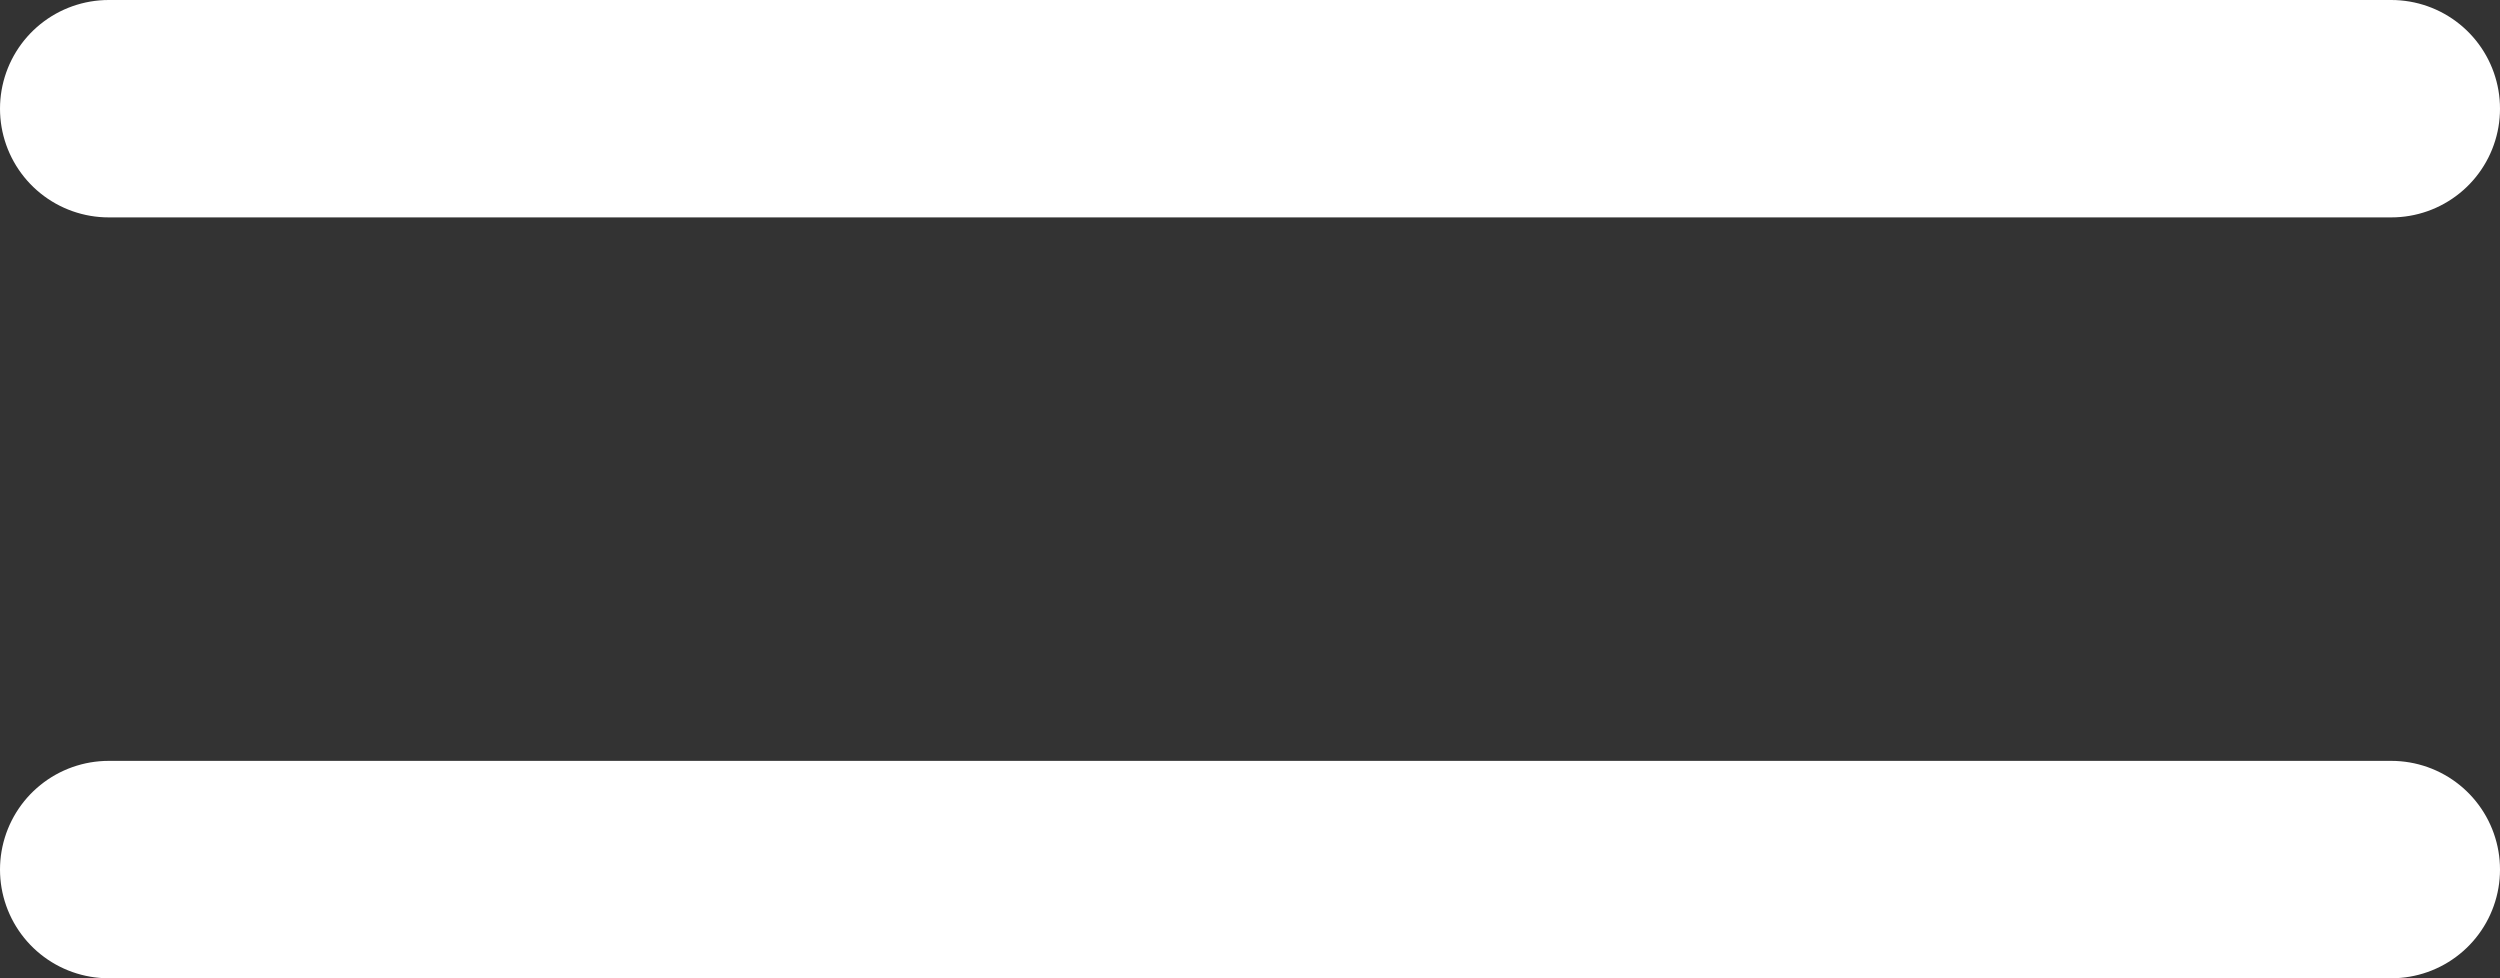<?xml version="1.0" encoding="UTF-8"?> <svg xmlns="http://www.w3.org/2000/svg" width="23" height="9" viewBox="0 0 23 9" fill="none"><rect x="0" y="0" width="23" height="9" fill="#333333" stroke="none"/><path d="M1 1H22" stroke="white" stroke-width="2" stroke-linecap="round" stroke-linejoin="round"></path><path d="M1 8H22" stroke="white" stroke-width="2" stroke-linecap="round" stroke-linejoin="round"></path></svg> 